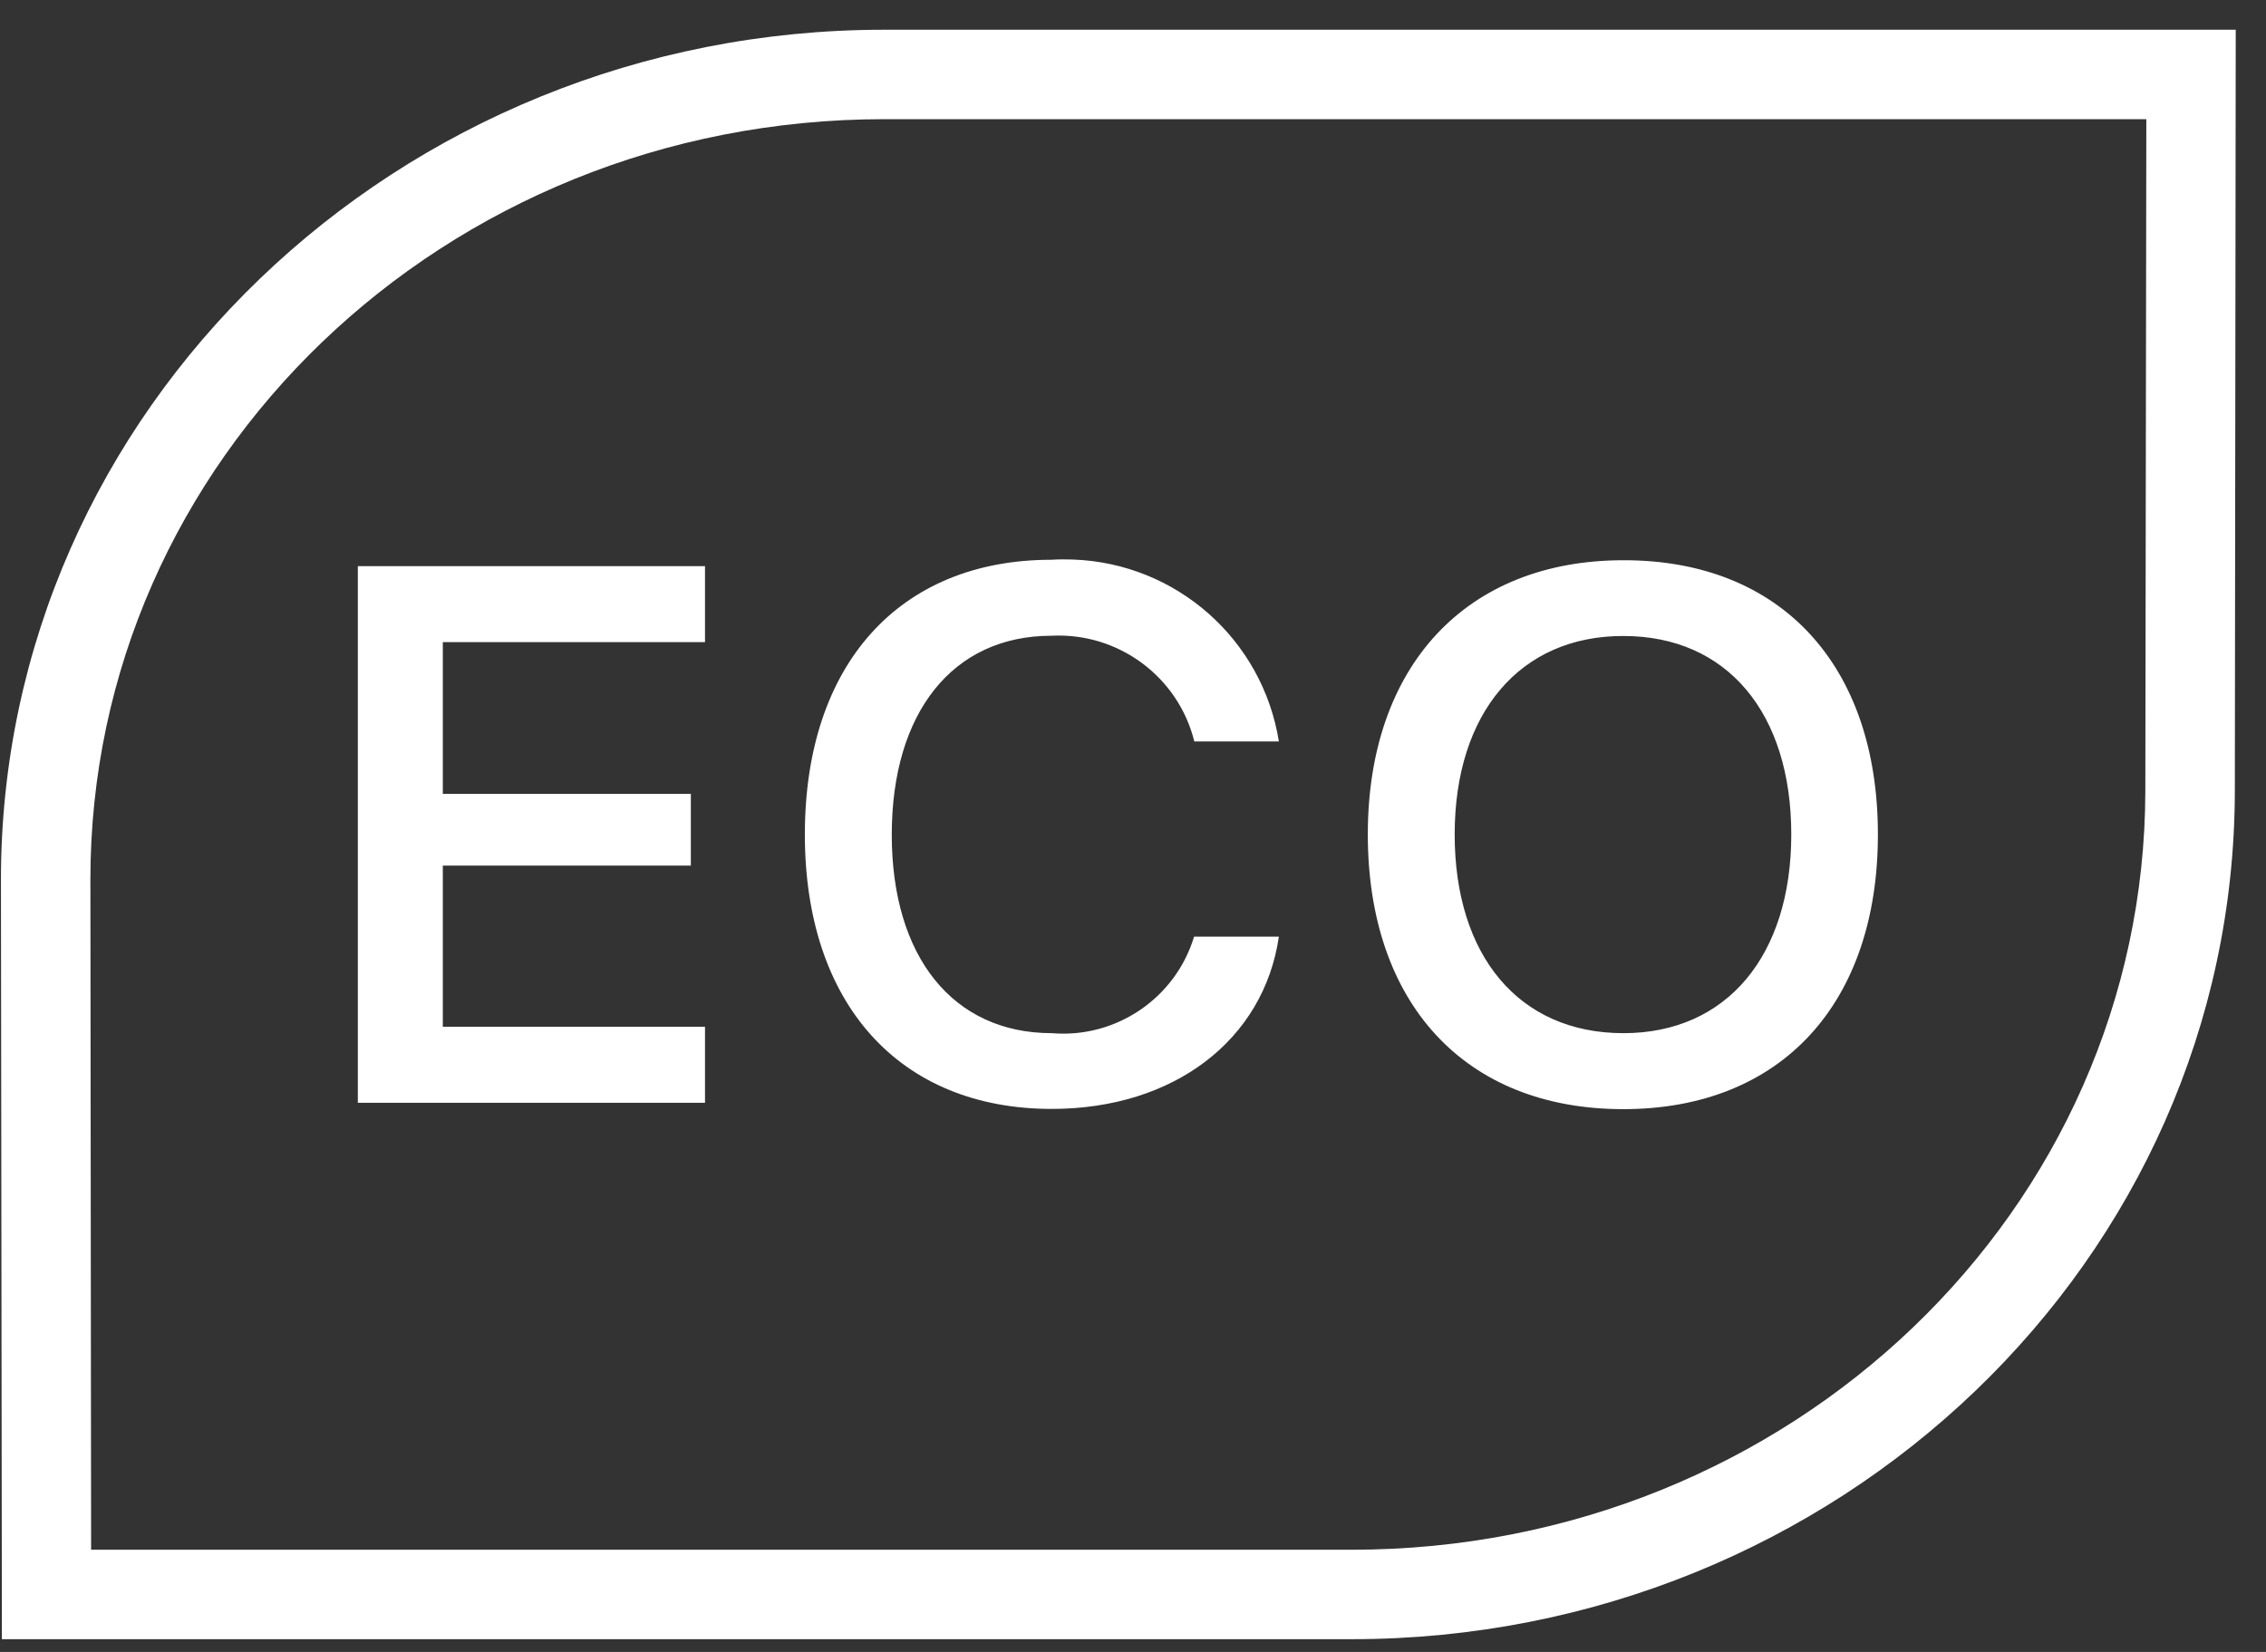 <?xml version="1.0" encoding="UTF-8"?>
<svg xmlns="http://www.w3.org/2000/svg" width="48" height="35" viewBox="0 0 48 35" fill="none">
  <rect x="0" y="0" width="48" height="35" fill="#333333" stroke="none"/>
  <path d="M18.73 0.63C8.42 0.63 0.01 8.69 0.02 18.65L0.04 34.73H28.634C38.925 34.73 47.33 26.695 47.34 16.755L47.359 0.63H18.73ZM18.73 2.525H45.465L45.444 16.75C45.434 25.625 37.944 32.835 28.634 32.835H1.93L1.915 18.645C1.905 9.755 9.4 2.525 18.73 2.525ZM22.724 11.855C22.575 11.85 22.419 11.85 22.27 11.86C19.049 11.86 17.049 14.08 17.049 17.68C17.049 21.275 19.059 23.495 22.279 23.495C24.864 23.495 26.77 22.035 27.09 19.845H25.294C24.899 21.15 23.64 22.005 22.279 21.89C20.189 21.89 18.89 20.275 18.89 17.685C18.89 15.095 20.184 13.47 22.27 13.47C23.684 13.395 24.959 14.335 25.299 15.71H27.09C26.744 13.545 24.915 11.93 22.724 11.855ZM34.389 11.87C31.059 11.87 28.974 14.11 28.974 17.68C28.974 21.25 31.024 23.5 34.385 23.5C37.745 23.5 39.779 21.245 39.779 17.68C39.779 14.1 37.73 11.865 34.389 11.87ZM7.58 11.995V23.365H14.934V21.755H9.38V18.34H14.634V16.82H9.38V13.605H14.934V11.995H7.58ZM34.389 13.475C36.584 13.475 37.944 15.105 37.944 17.68C37.944 20.24 36.584 21.89 34.389 21.89C32.164 21.89 30.814 20.235 30.814 17.68C30.814 15.1 32.205 13.47 34.389 13.475Z" fill="white"></path>
</svg>
